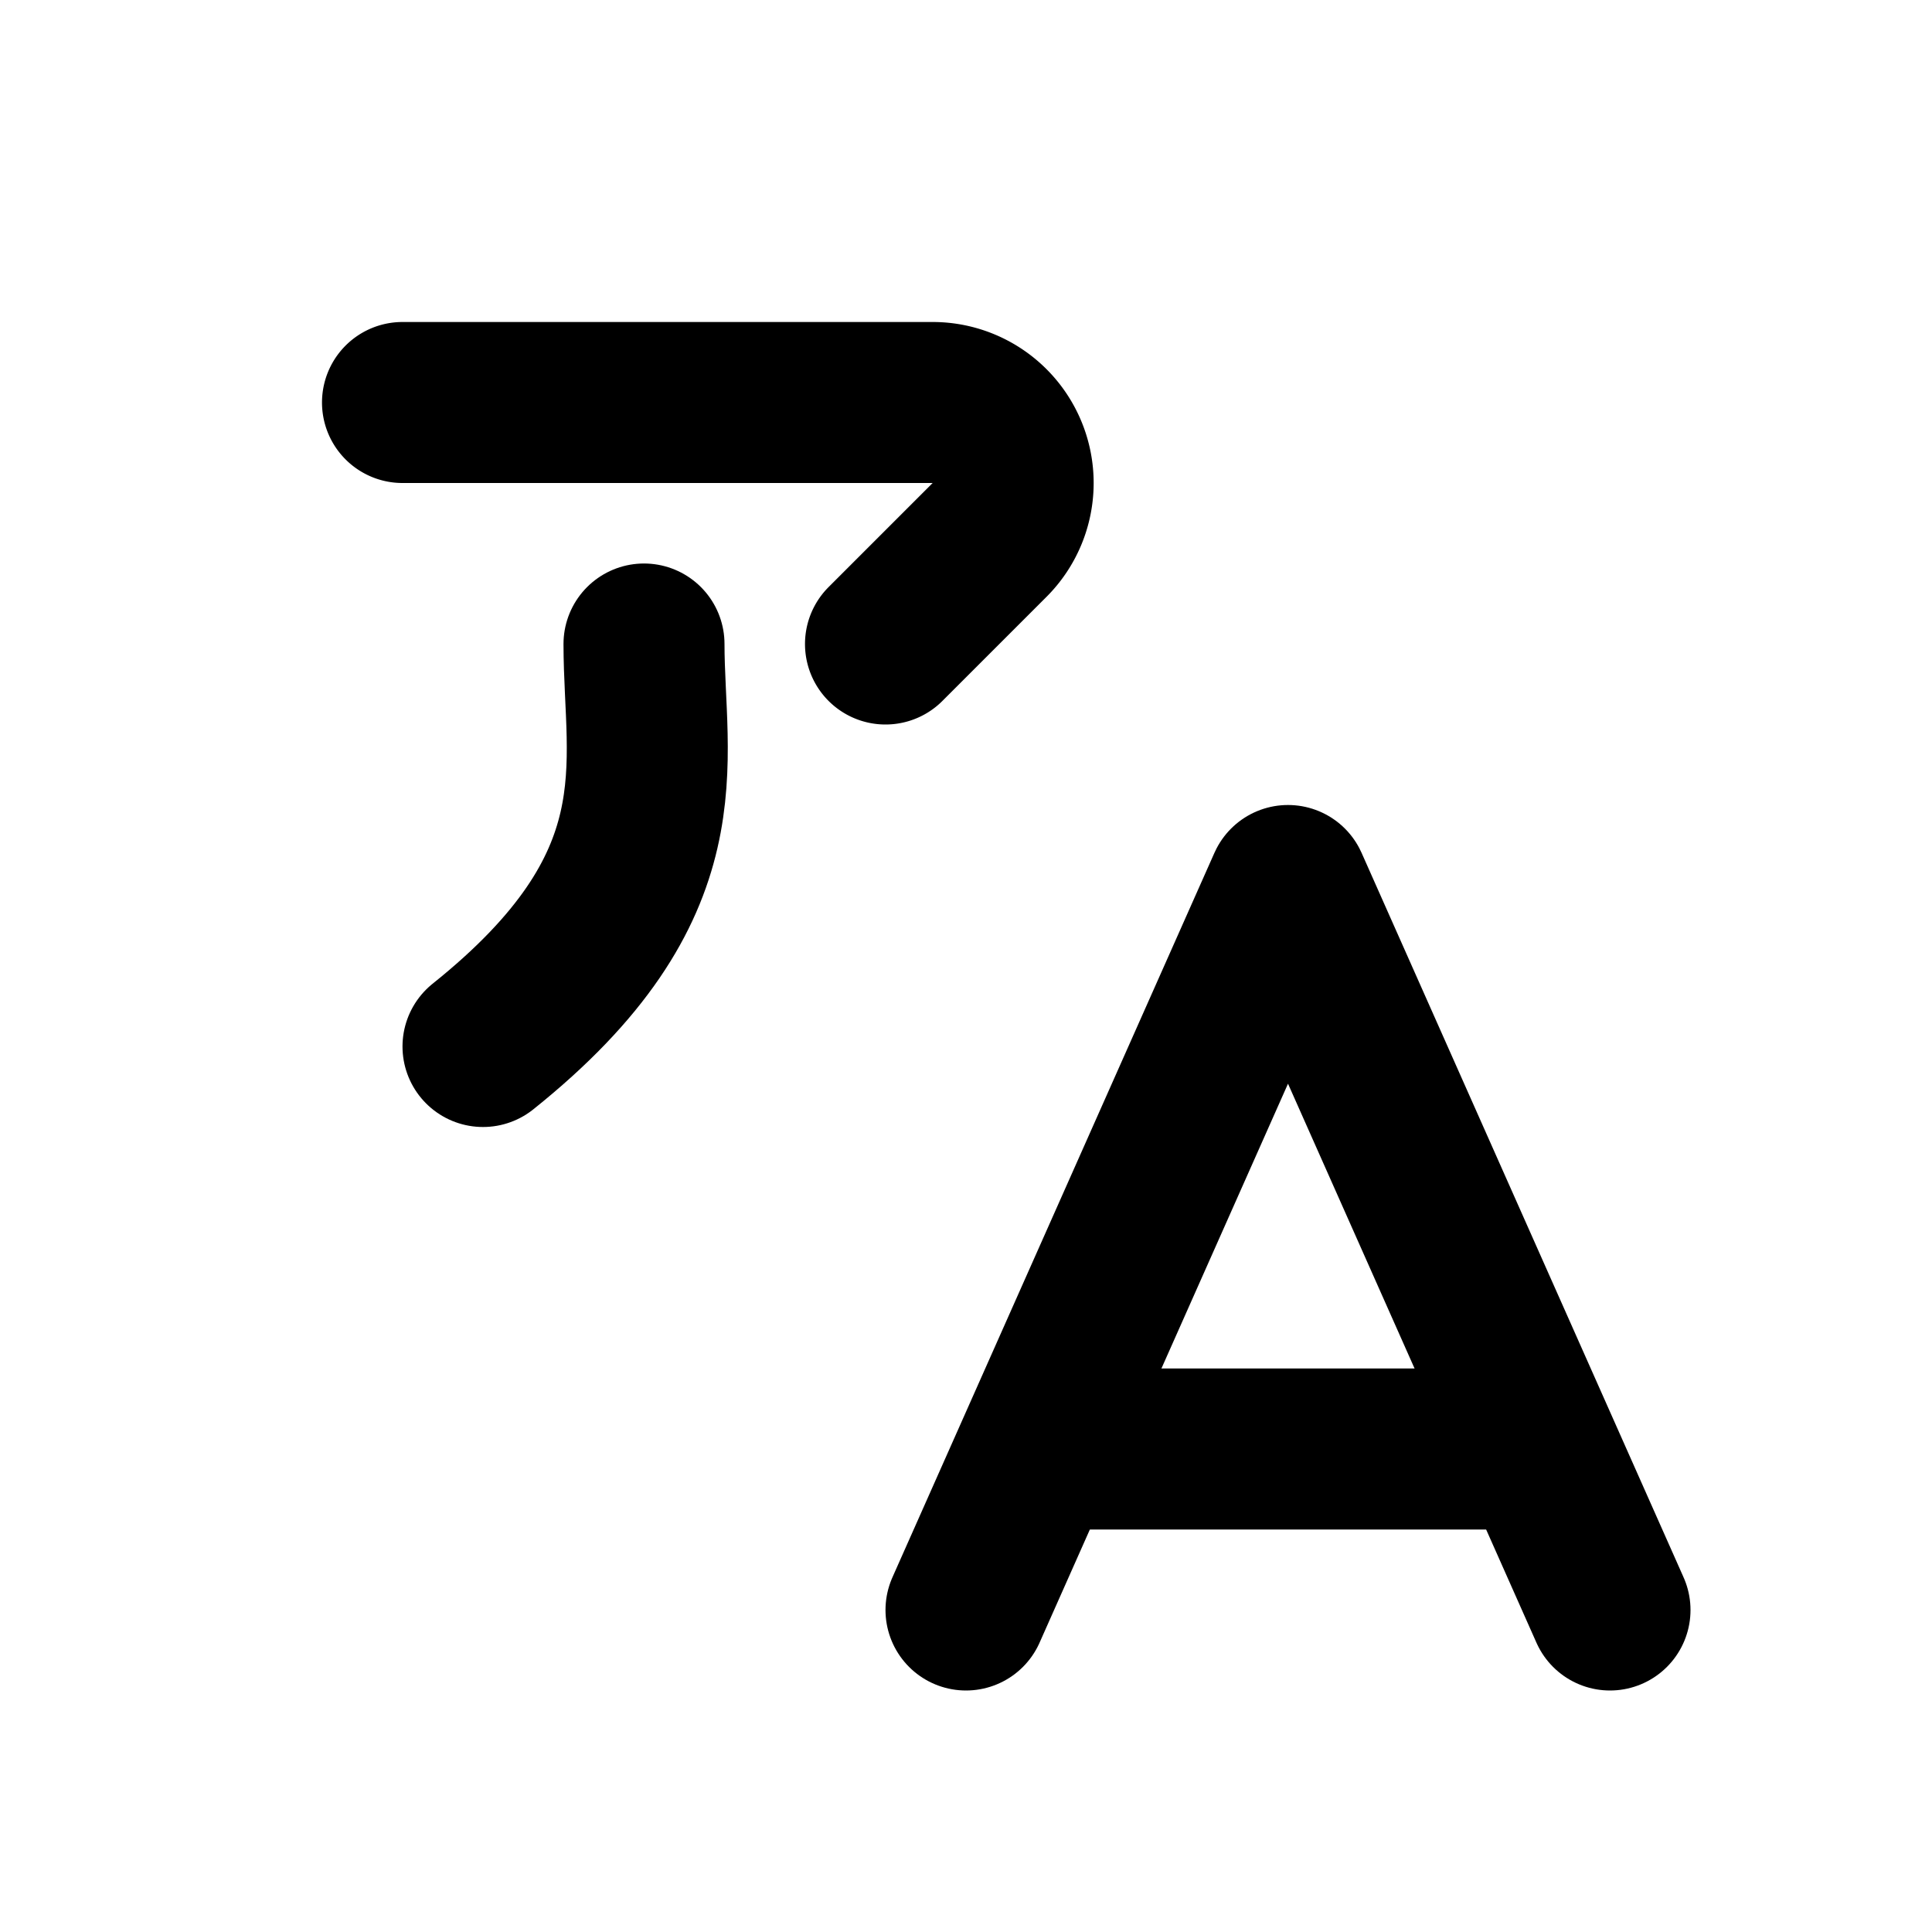 <svg xmlns="http://www.w3.org/2000/svg" class="icon icon-tabler icon-tabler-language-katakana" width="24" height="24" viewBox="0 0 24 24" stroke-width="2" stroke="currentColor" fill="none" stroke-linecap="round" stroke-linejoin="round">
  <desc>Download more icon variants from https://tabler-icons.io/i/language-katakana</desc>
  <path stroke="none" d="M0 0h24v24H0z" fill="none"/>
  <path d="M5 5h6.586a1 1 0 0 1 .707 1.707l-1.293 1.293" />
  <path d="M8 8c0 1.5 .5 3 -2 5" />
  <path d="M12 20l4 -9l4 9" />
  <path d="M19.1 18h-6.2" />
</svg>


